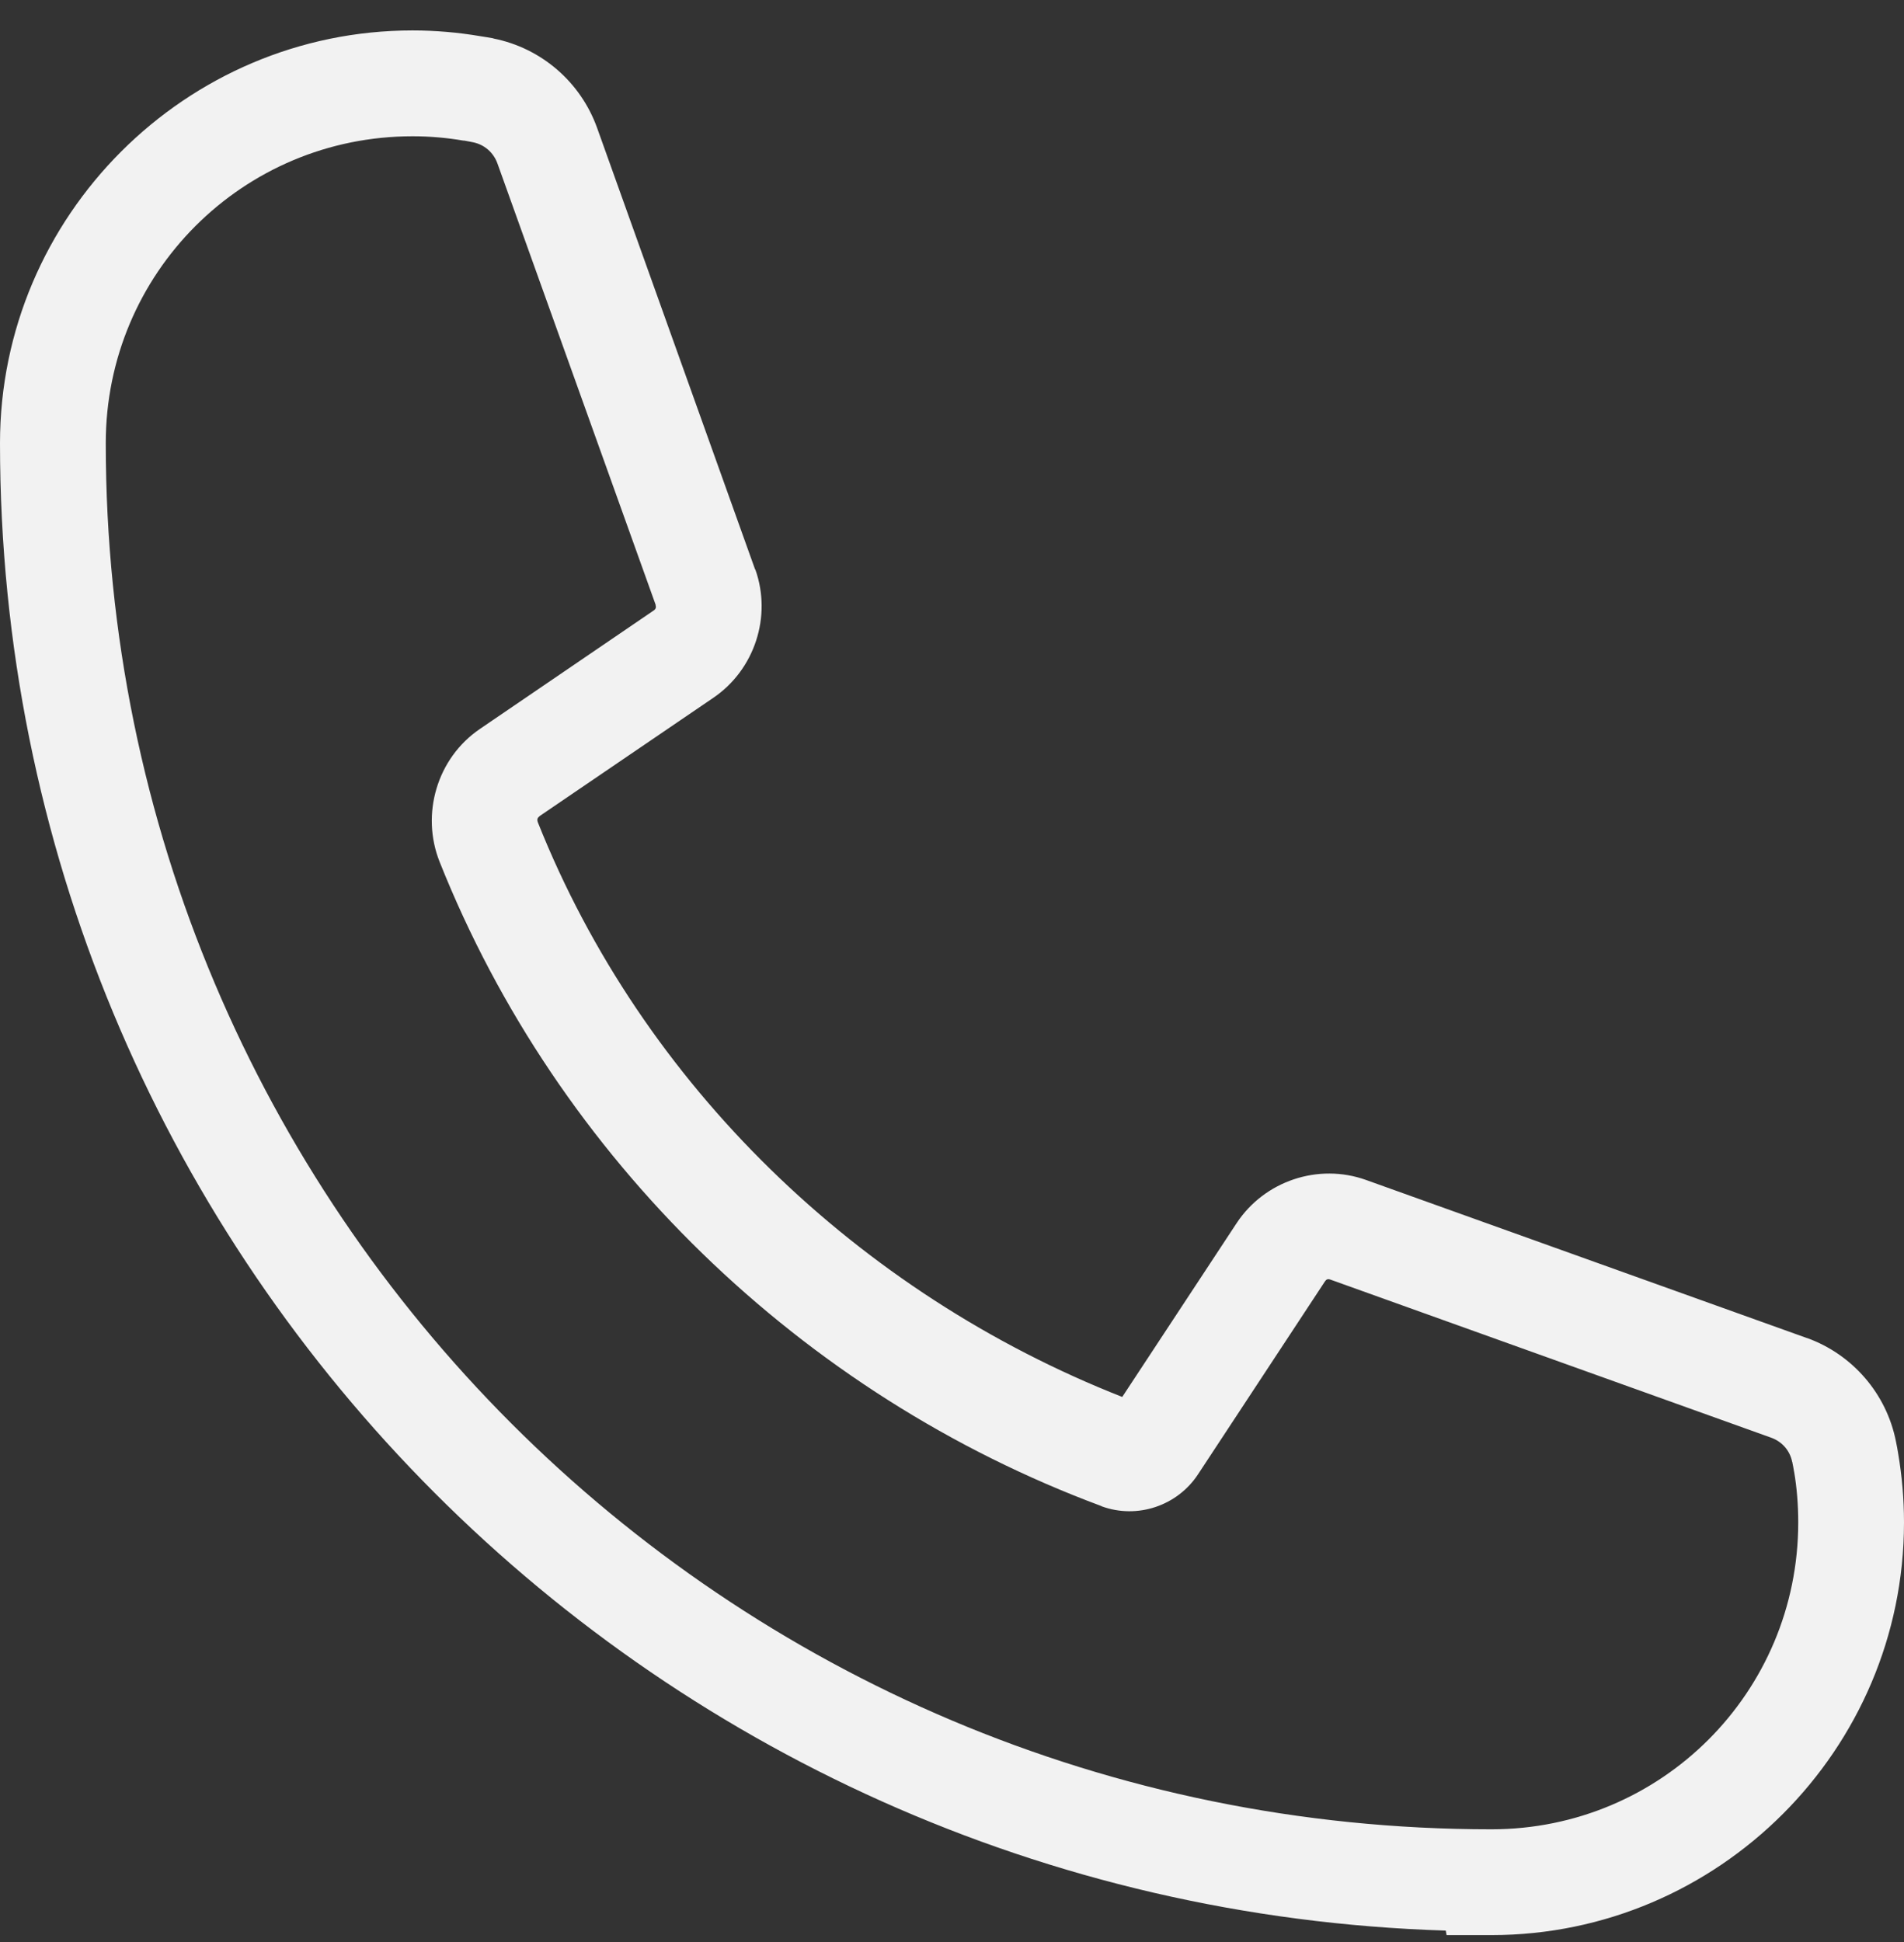 <svg width="51" height="52" viewBox="0 0 51 52" fill="none" xmlns="http://www.w3.org/2000/svg">
<rect x="0" y="0" width="51" height="52" fill="#333333" stroke="none"/>
<path d="M11.051 0.815C4.968 0.815 0 5.783 0 11.867C0 33.491 17.26 51.031 38.726 51.694L38.748 51.815H39.949C46.032 51.815 51 46.847 51 40.764C51 40.139 50.946 39.523 50.845 38.927C50.827 38.814 50.807 38.704 50.784 38.595C50.531 37.319 49.624 36.269 48.405 35.828H48.399C45.779 34.889 39.241 32.546 36.59 31.595C35.311 31.136 33.865 31.622 33.12 32.757L30.06 37.405C23.003 34.63 17.211 29.054 14.41 22.027C14.376 21.942 14.397 21.896 14.449 21.861V21.855L19.108 18.684C20.216 17.929 20.679 16.505 20.232 15.248H20.226L15.993 3.422C15.553 2.199 14.501 1.285 13.215 1.031V1.026H13.209C13.107 1.006 12.994 0.99 12.872 0.97C12.278 0.869 11.668 0.815 11.051 0.815ZM11.051 3.649C11.521 3.649 11.979 3.69 12.412 3.765H12.424H12.435C12.505 3.776 12.583 3.793 12.667 3.809C12.97 3.869 13.217 4.079 13.325 4.379L17.564 16.2H17.559C17.58 16.259 17.565 16.309 17.515 16.343L12.861 19.514C11.702 20.298 11.268 21.802 11.776 23.078C14.945 31.029 21.471 37.342 29.501 40.327L29.507 40.333C30.464 40.683 31.538 40.319 32.091 39.475L35.489 34.312C35.526 34.255 35.569 34.239 35.633 34.262C38.286 35.214 44.824 37.557 47.442 38.496C47.739 38.603 47.947 38.847 48.006 39.149L48.012 39.16V39.171C48.027 39.24 48.04 39.311 48.051 39.381V39.392L48.056 39.403C48.13 39.836 48.167 40.294 48.167 40.764C48.167 45.314 44.499 48.982 39.949 48.982C19.437 48.982 2.833 32.379 2.833 11.867C2.833 7.317 6.501 3.649 11.051 3.649Z" fill="#F2F2F2"/>
</svg>
